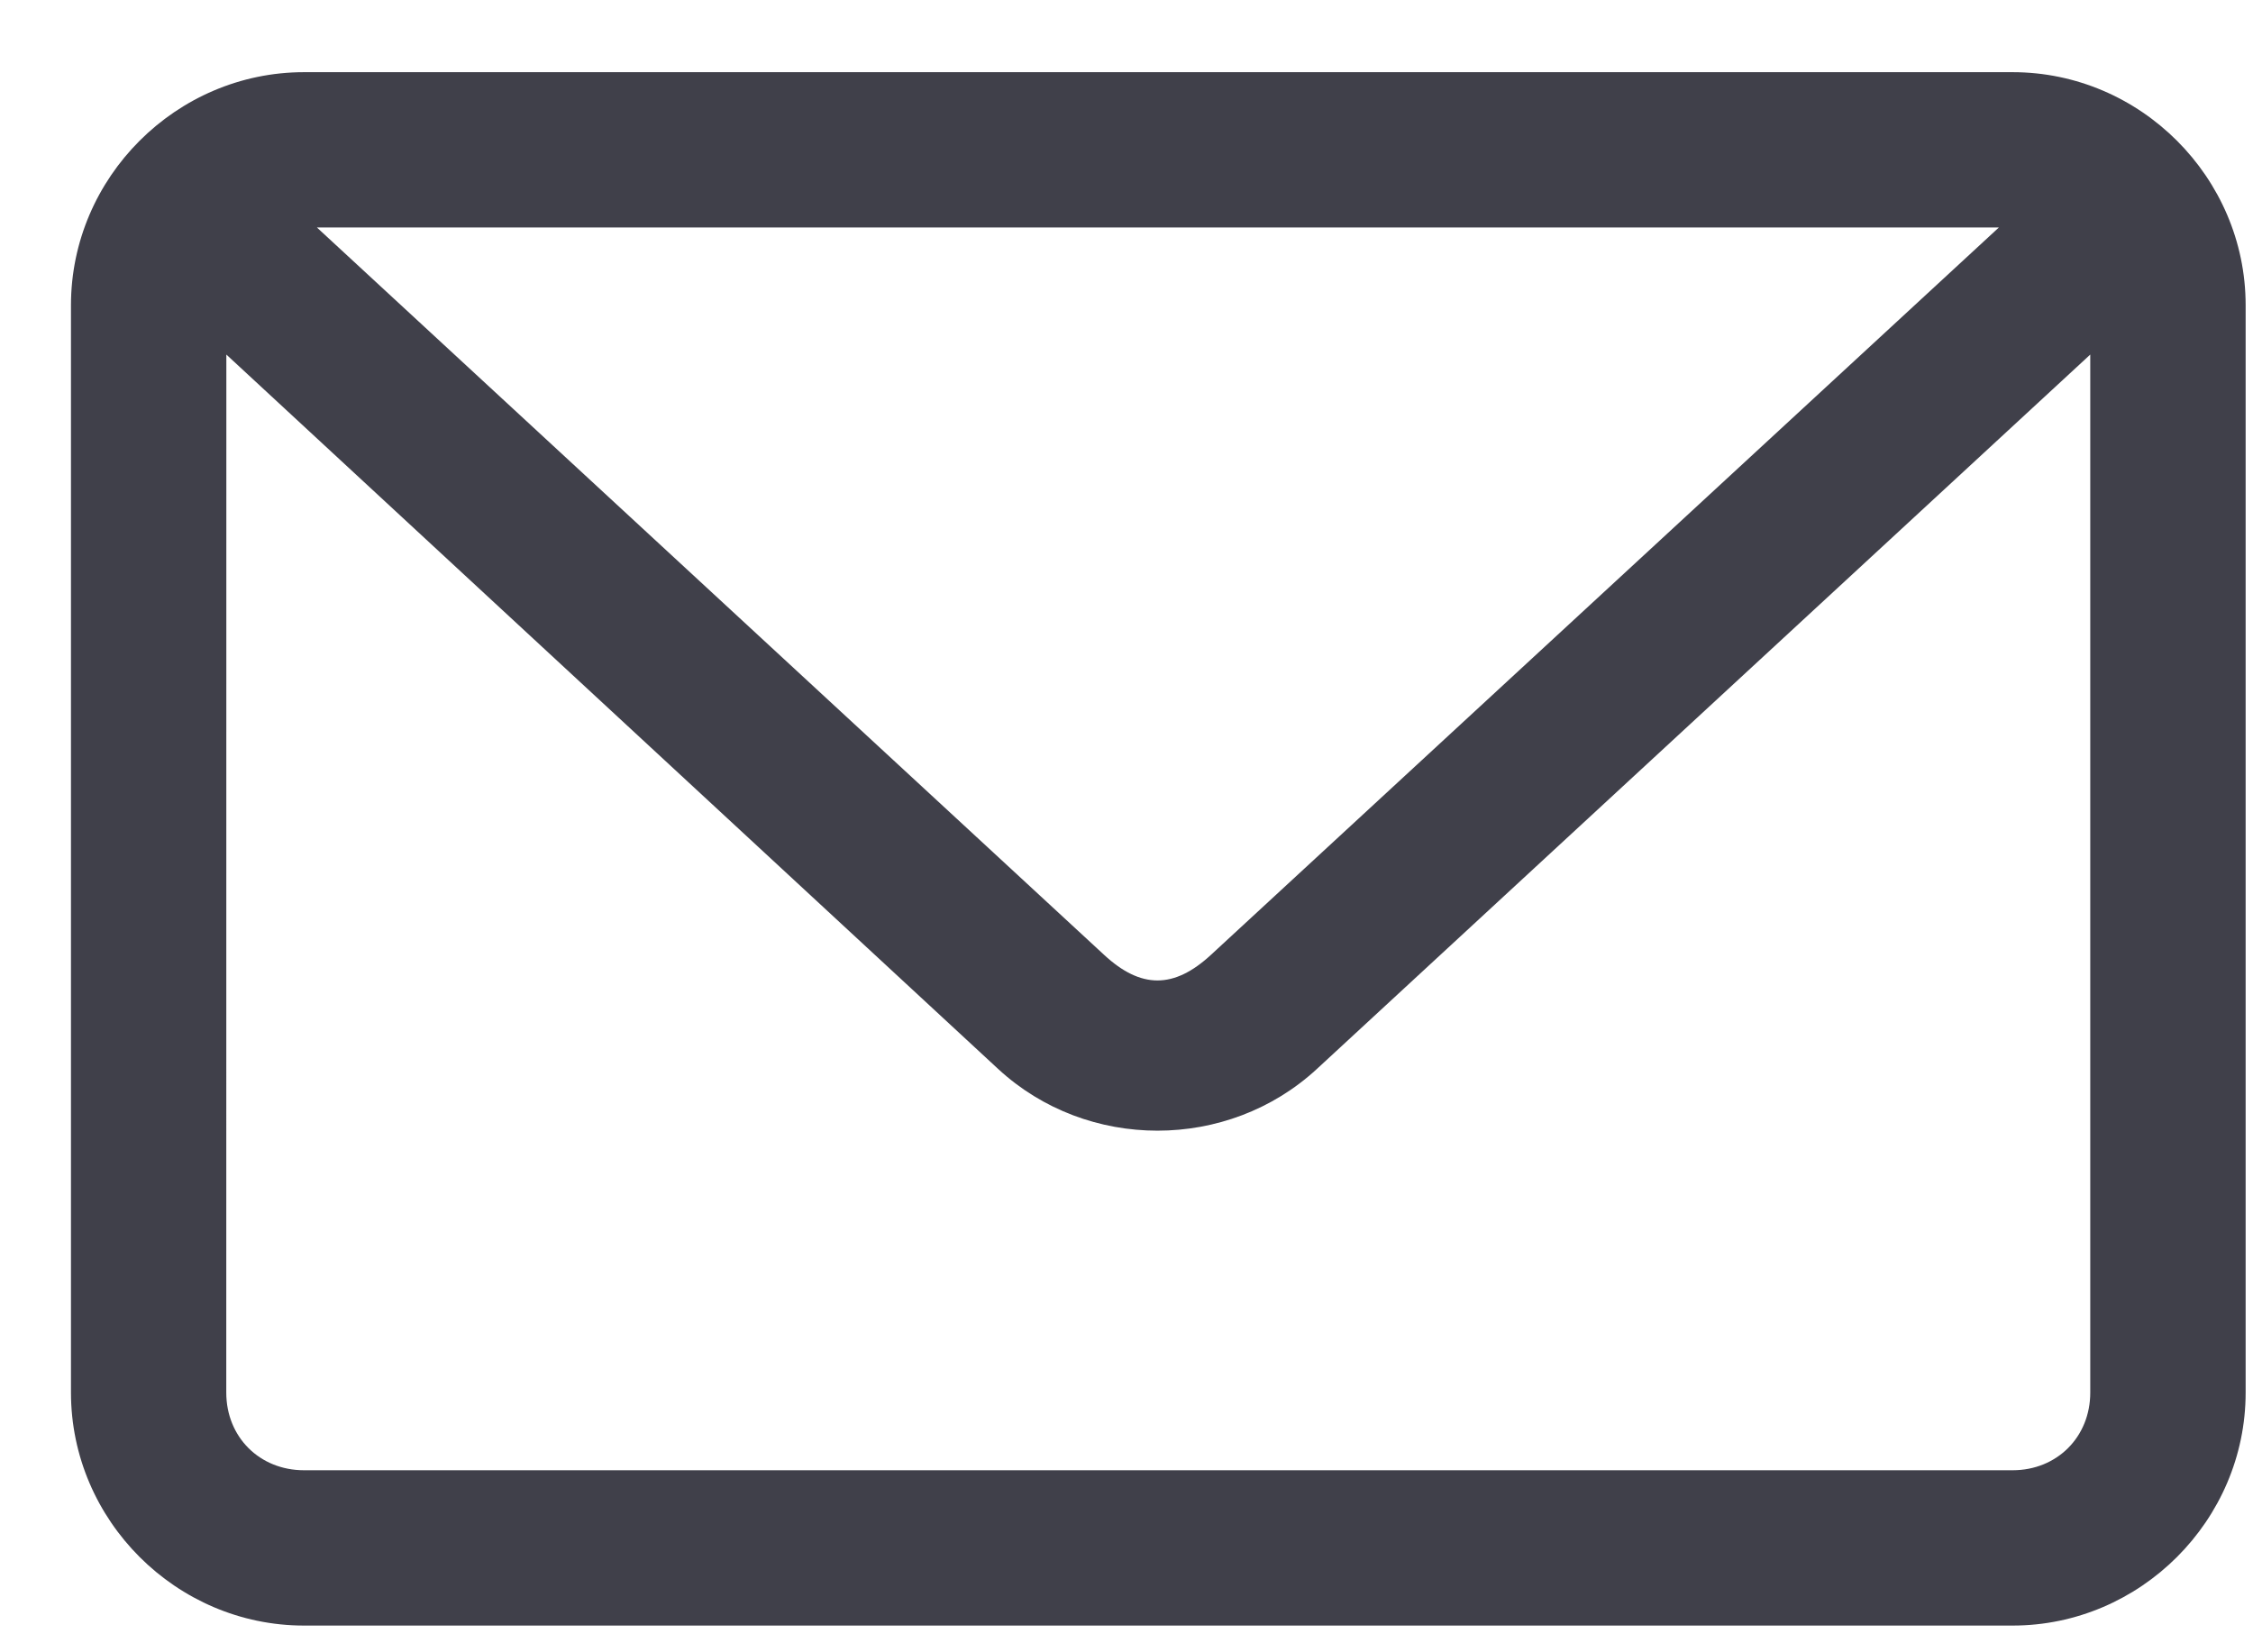<?xml version="1.0" encoding="UTF-8"?>
<svg width="30px" height="22px" viewBox="0 0 30 22" version="1.1" xmlns="http://www.w3.org/2000/svg" xmlns:xlink="http://www.w3.org/1999/xlink">
    <!-- Generator: Sketch 53.2 (72643) - https://sketchapp.com -->
    <title>Fill 1</title>
    <desc>Created with Sketch.</desc>
    <g id="Page-1" stroke="none" stroke-width="1" fill="none" fill-rule="evenodd">
        <g id="Blog-2-Copy-2" transform="translate(-757, -2097)" fill="#40404A">
            <g id="Linkedin" transform="translate(651.8, 2095.761)">
                <g id="Group-11" transform="translate(0.4, 0.8)">
                    <g id="Group" transform="translate(0.8, 0)">
                        <path d="M108.048,1.4 C106.347,1.4 104.945,2.802 104.945,4.502 L104.945,18.981 C104.945,20.681 106.347,22.083 108.048,22.083 L130.799,22.083 C132.5,22.083 133.902,20.681 133.902,18.981 L133.902,4.502 C133.902,2.802 132.5,1.4 130.799,1.4 L108.048,1.4 Z M108.22,3.468 L130.616,3.468 L120.124,13.153 C119.632,13.607 119.192,13.607 118.702,13.153 L108.22,3.468 Z M107.014,5.16 L117.291,14.672 C118.477,15.768 120.349,15.767 121.535,14.672 L131.833,5.16 L131.833,18.981 C131.833,19.572 131.39,20.015 130.799,20.015 L108.048,20.015 C107.456,20.015 107.013,19.572 107.013,18.981 L107.014,5.16 Z" id="Fill-1"></path>
                    </g>
                </g>
            </g>
        </g>
    </g>
</svg>